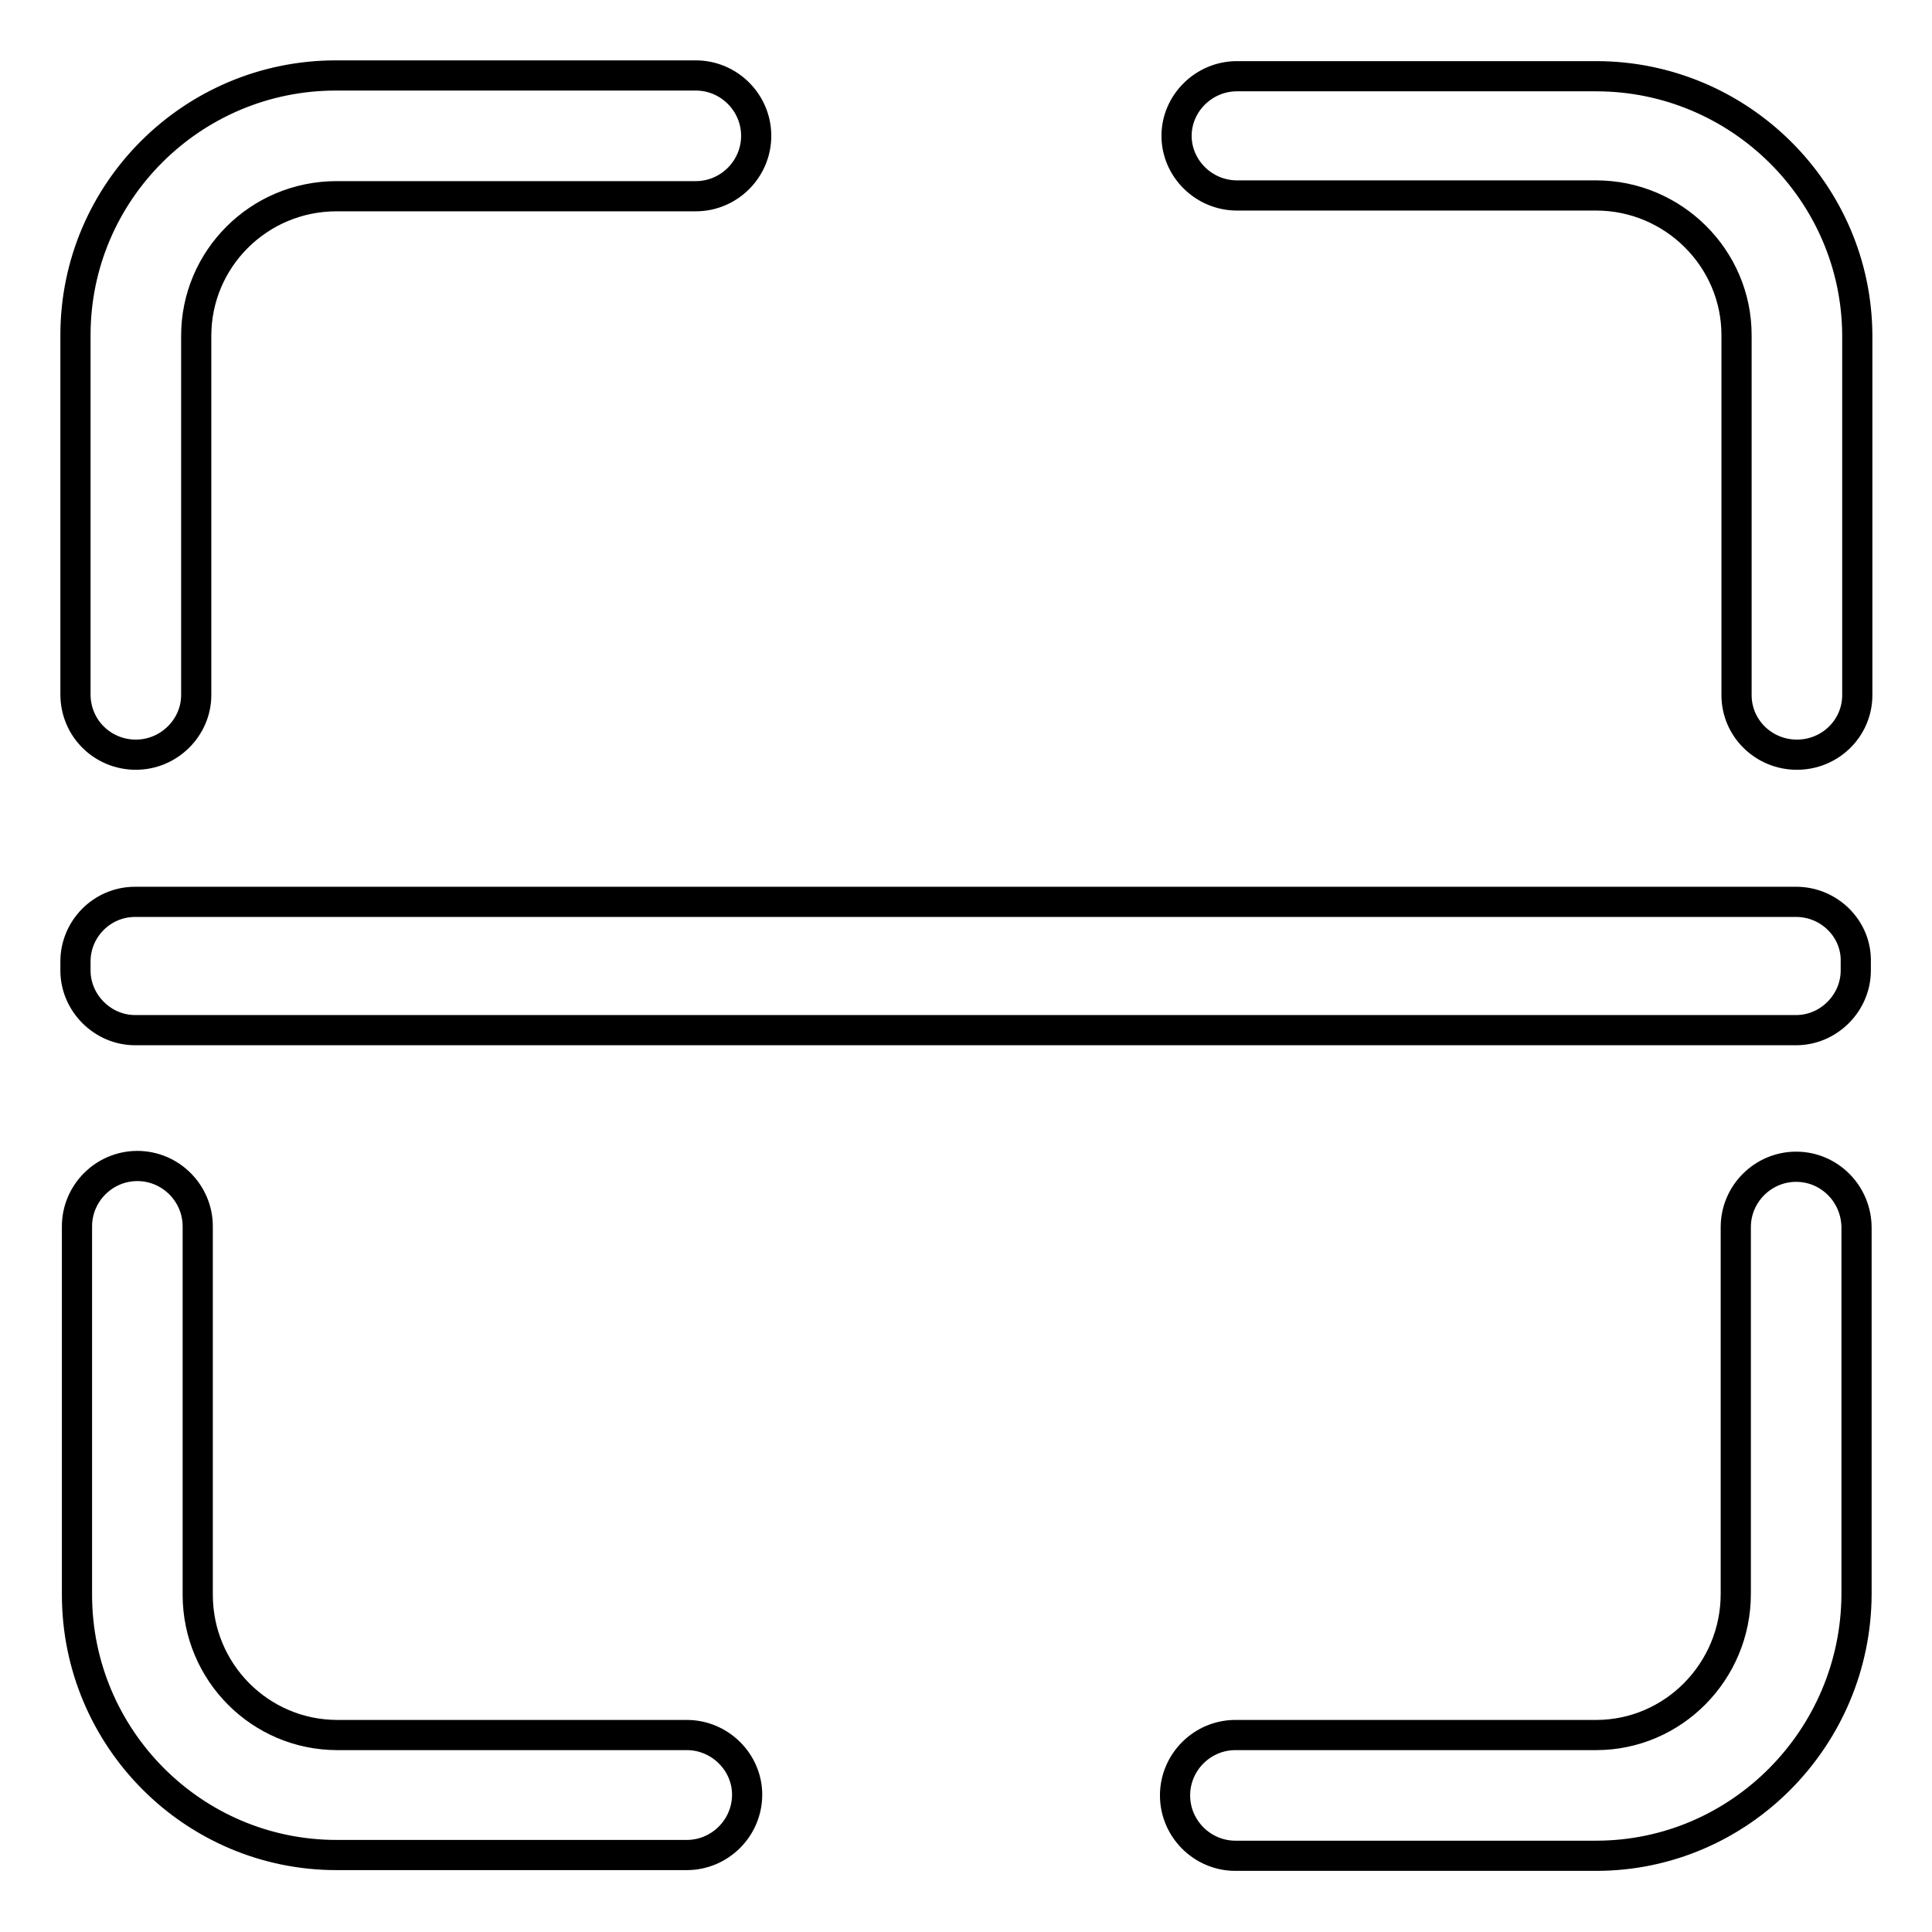 <?xml version="1.0" encoding="utf-8"?>
<!-- Svg Vector Icons : http://www.onlinewebfonts.com/icon -->
<!DOCTYPE svg PUBLIC "-//W3C//DTD SVG 1.1//EN" "http://www.w3.org/Graphics/SVG/1.1/DTD/svg11.dtd">
<svg version="1.1" xmlns="http://www.w3.org/2000/svg" xmlns:xlink="http://www.w3.org/1999/xlink" x="0px" y="0px" viewBox="0 0 256 256" enable-background="new 0 0 256 256" xml:space="preserve">
<g> <path stroke-width="4" fill-opacity="0" stroke="#000000"  d="M18,100c4.4,0,8-3.6,8-7.9V44.5c0-10.2,8.3-18.5,18.6-18.5h47.6c4.4,0,8-3.6,8-8s-3.6-8-8-8H44.5 c-19,0-34.5,15.4-34.5,34.4v47.6C10,96.5,13.6,100,18,100z M91,229.9H44.7c-10.2,0-18.5-8.3-18.5-18.6v-48.8c0-4.4-3.6-8-8-8 c-4.4,0-8,3.6-8,8v48.8c0,19,15.4,34.5,34.4,34.5H91c4.4,0,8-3.6,8-8C99,233.5,95.4,229.9,91,229.9L91,229.9z M238,154.6 c-4.4,0-8,3.6-8,8v48.6c0,10.3-8.3,18.7-18.5,18.7h-47.8c-4.4,0-8,3.6-8,8c0,4.4,3.6,8,8,8h47.8c19,0,34.4-15.6,34.5-34.6v-48.6 C246,158.2,242.4,154.6,238,154.6L238,154.6z M211.5,10.1h-47.6c-4.4,0-8,3.6-8,7.9s3.6,7.9,8,7.9h47.6c10.2,0,18.6,8.3,18.6,18.5 v47.7c0,4.4,3.6,7.9,8,7.9c4.4,0,8-3.5,8-7.9V44.4C246,25.5,230.5,10.1,211.5,10.1L211.5,10.1z M238,119.5H17.9 c-4.4,0-7.9,3.6-7.9,7.9v1.2c0,4.3,3.6,7.9,7.9,7.9H238c4.3,0,7.9-3.6,7.9-7.9v-1.2C246,123.1,242.4,119.5,238,119.5z"/></g>
</svg>